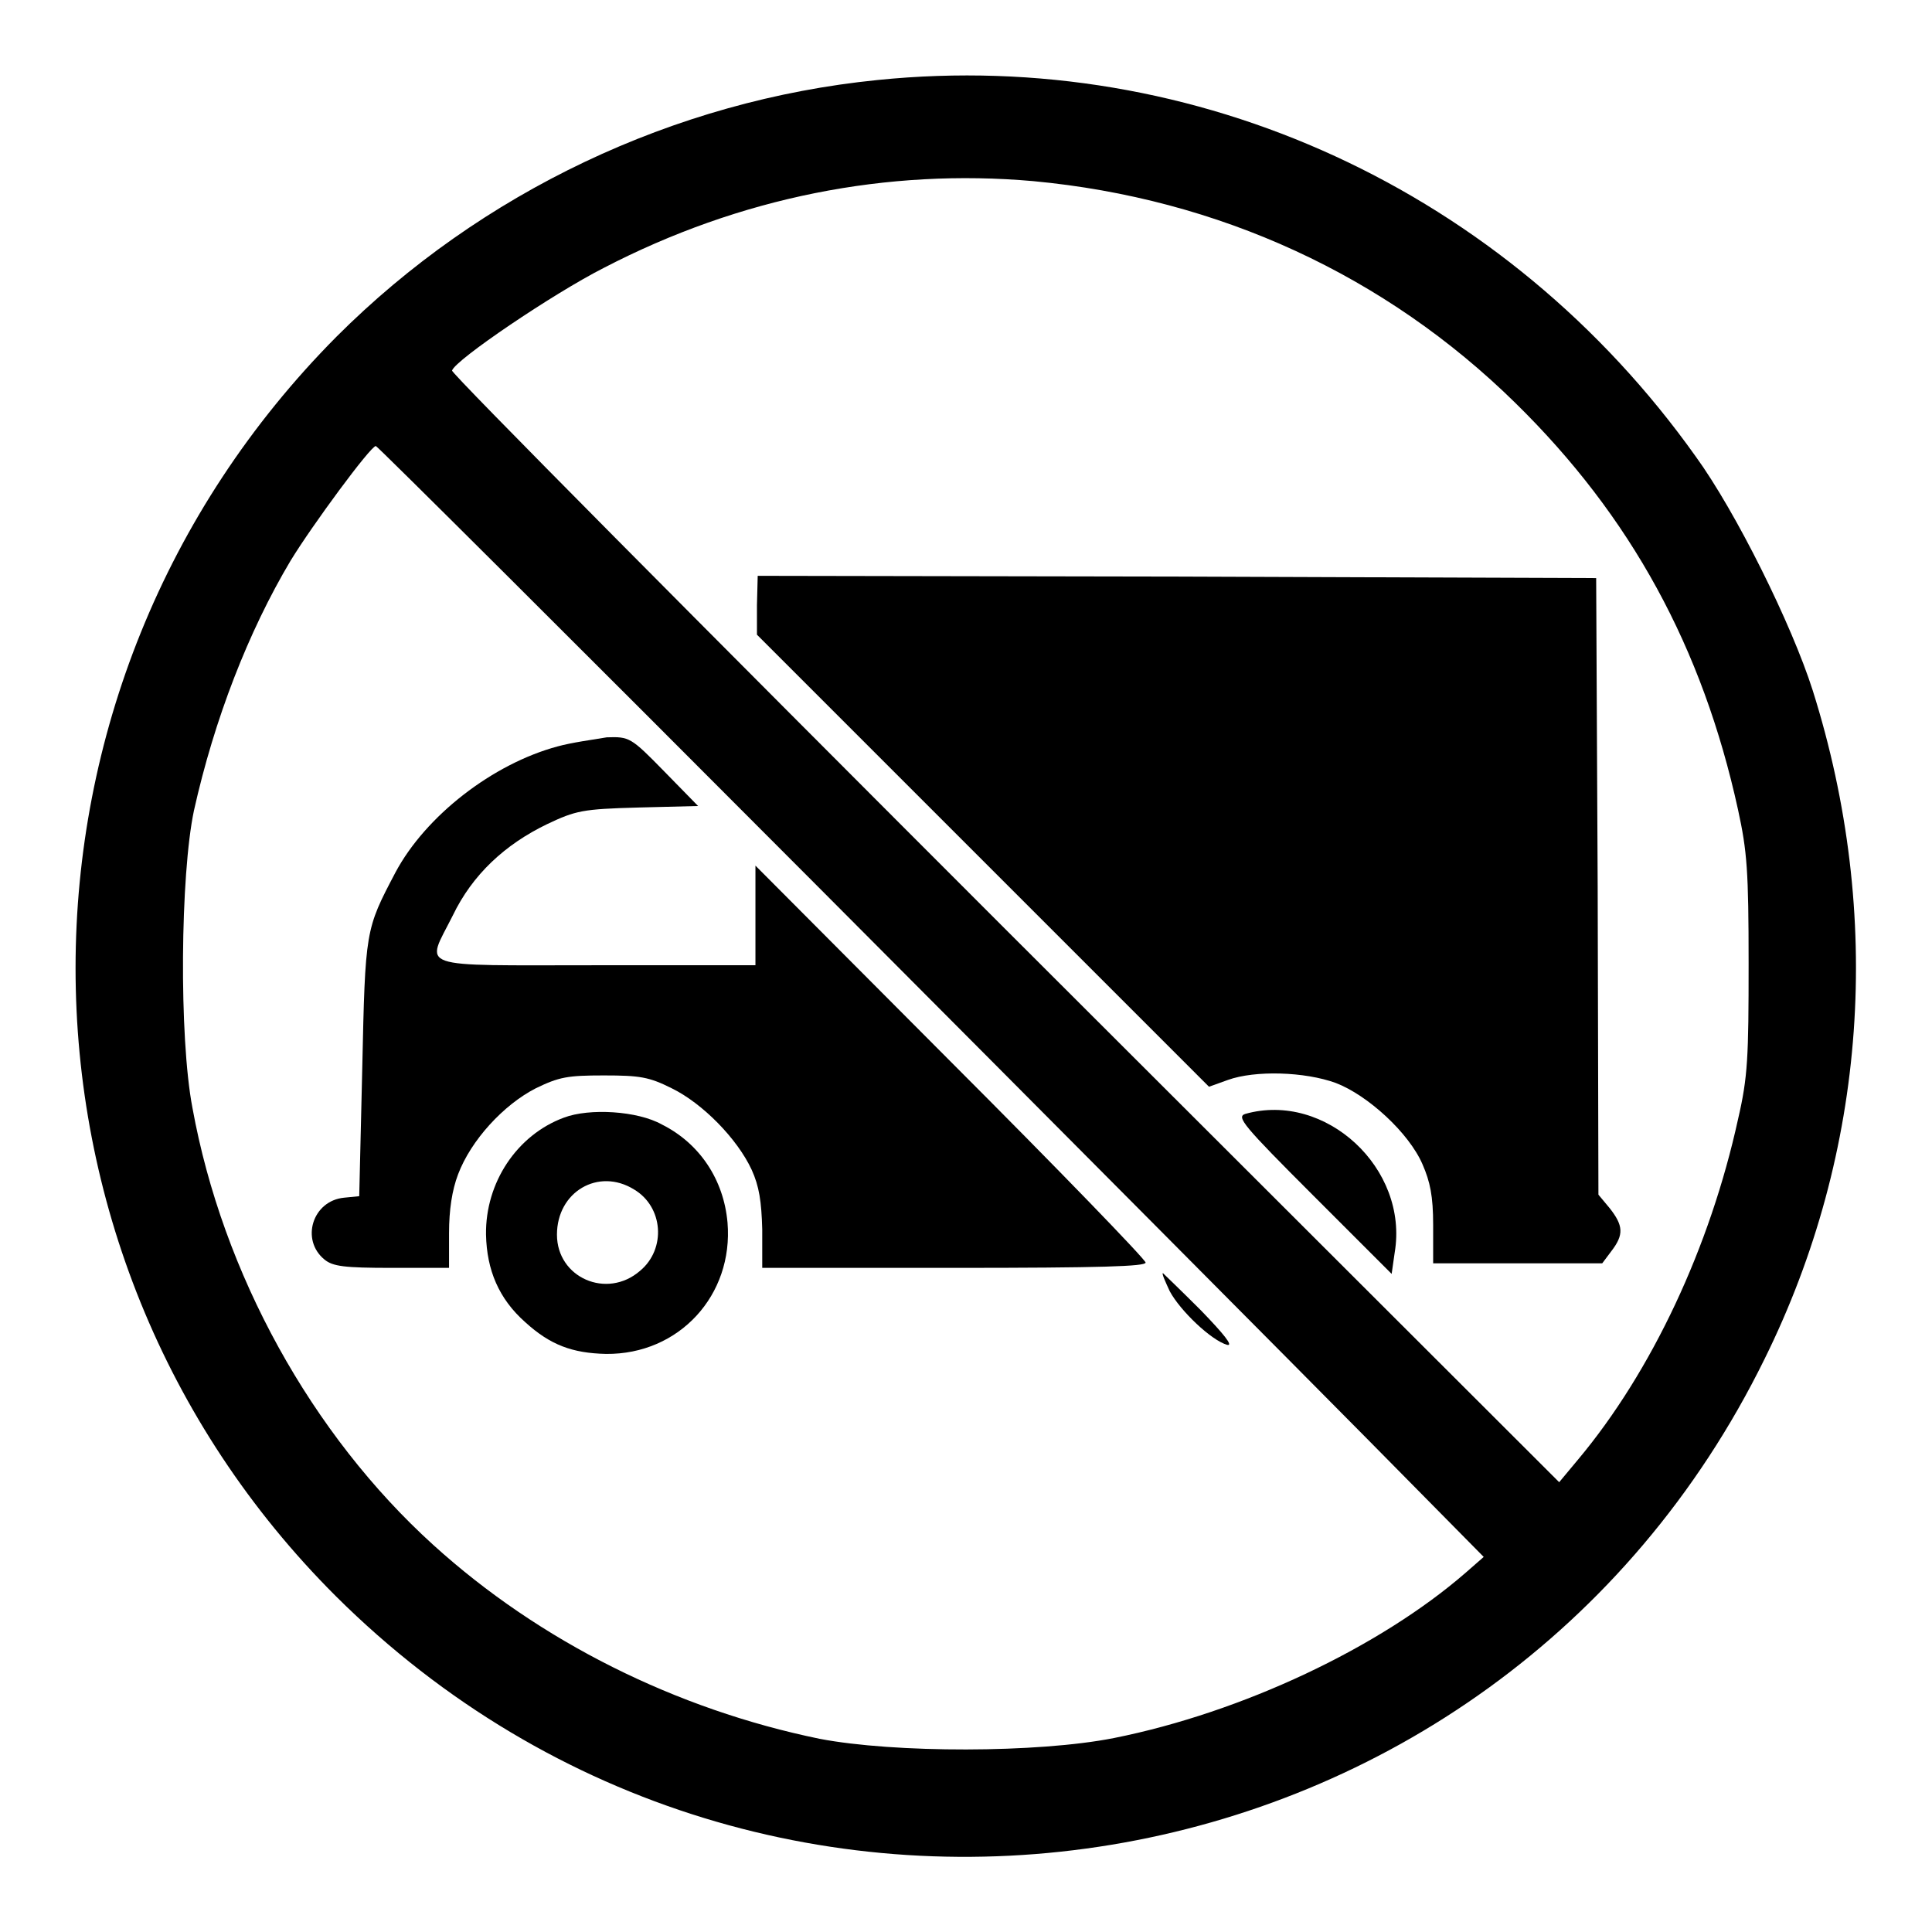 <?xml version="1.0" encoding="utf-8"?>
<!-- Svg Vector Icons : http://www.onlinewebfonts.com/icon -->
<!DOCTYPE svg PUBLIC "-//W3C//DTD SVG 1.1//EN" "http://www.w3.org/Graphics/SVG/1.1/DTD/svg11.dtd">
<svg version="1.1" xmlns="http://www.w3.org/2000/svg" xmlns:xlink="http://www.w3.org/1999/xlink" x="0px" y="0px" viewBox="0 0 256 256" enable-background="new 0 0 256 256" xml:space="preserve">
<g><g><g><path fill="#000000" d="M116.3,10.6c-27,2.7-52.6,14.9-71.7,34C-1.5,91-1.5,165.6,44.5,211.5c57.4,57.1,153.6,41.2,189.3-31.4c13.6-27.5,15.8-58.8,6.4-88.6c-2.8-8.8-10.2-23.7-15.5-31C199.6,25.2,158.5,6.3,116.3,10.6z M136.9,24c24.6,2.3,46.7,12.5,63.9,29.4c15.3,15,24.8,32.4,29.5,53.9c1.2,5.5,1.4,8.1,1.4,20.4c0,12.4-0.1,15-1.4,20.6c-3.7,16.9-11.4,33.4-21.2,45.1l-2.5,3L133.1,123C92.7,82.6,59.7,49.4,59.9,49.1c0.4-1.4,13.4-10.2,20.1-13.6C98.1,26.1,117.6,22.3,136.9,24z M108,117.1c31.8,31.9,64.8,65.1,73.2,73.6l15.4,15.6l-2.4,2.1c-11.4,9.9-29.6,18.5-46.6,21.9c-10.1,2-29.1,2-39,0.1c-19-3.9-37.1-12.9-51.2-25.7c-16.1-14.6-27.9-35.9-31.9-57.9c-1.8-9.4-1.6-30.9,0.2-39.4c2.7-12.1,7.2-23.7,12.8-33.1c2.8-4.6,10.6-15.2,11.3-15.2C50,59.1,76.2,85.2,108,117.1z"/><path fill="#000000" d="M100.3,80.2v3.9l29.9,29.9l30,30l2.5-0.9c3.6-1.3,10.2-1.1,14.3,0.4c4.2,1.6,9.7,6.6,11.5,10.8c1,2.3,1.4,4.2,1.4,8v5.1h11.2h11.2l1.2-1.6c1.7-2.2,1.6-3.4-0.2-5.7l-1.5-1.8l-0.1-40.8l-0.2-40.9l-55.5-0.2l-55.6-0.1L100.3,80.2L100.3,80.2z"/><path fill="#000000" d="M165,147.6c-1.2,0.4-0.3,1.5,9,10.8l10.4,10.4l0.4-2.8C186.7,154.8,175.6,144.6,165,147.6z"/><path fill="#000000" d="M73.9,98.9c-8.6,2.3-17.5,9.2-21.5,16.7c-4,7.6-4,7.6-4.4,26l-0.4,16.9l-2,0.2c-4.2,0.4-5.8,5.6-2.6,8.2c1.1,0.9,2.6,1.1,8.9,1.1h7.6v-4.6c0-3.1,0.4-5.7,1.2-7.8c1.7-4.5,6-9.2,10.3-11.4c3.1-1.5,4.2-1.7,9-1.7c4.8,0,6,0.2,9,1.7c4.1,2,8.7,6.7,10.6,10.8c1,2.2,1.3,4.2,1.4,7.9v5.1h25.4c19.6,0,25.4-0.2,25.4-0.7c0-0.4-11.6-12.4-25.9-26.7l-25.8-25.9v6.6v6.6H79.1c-24.5,0-22.7,0.6-19.1-6.6c2.6-5.4,6.9-9.4,12.5-12.1c3.8-1.8,4.7-2,12.1-2.2l7.9-0.2l-4.5-4.6c-4.4-4.5-4.6-4.6-7.6-4.5C78.6,98,75.7,98.4,73.9,98.9z"/><path fill="#000000" d="M74.7,148.1c-6.2,2.3-10.4,8.6-10.3,15.5c0.1,4.7,1.7,8.5,5.2,11.6c3.3,3,6.2,4.1,10.7,4.2c9.7,0.1,16.9-7.8,16.1-17.4c-0.5-5.7-3.7-10.5-8.7-13C84.5,147.2,78.1,146.8,74.7,148.1z M84,157.6c3.9,2.3,4.3,7.9,0.8,10.8c-4.4,3.8-11,0.9-11-4.8C73.8,157.9,79.3,154.7,84,157.6z"/><path fill="#000000" d="M155,171.1c1.4,2.6,5.5,6.5,7.6,7.1c0.9,0.2-0.5-1.5-3.5-4.6c-2.7-2.7-5-4.9-5-4.9C153.9,168.7,154.4,169.8,155,171.1z"/></g></g></g>
</svg>